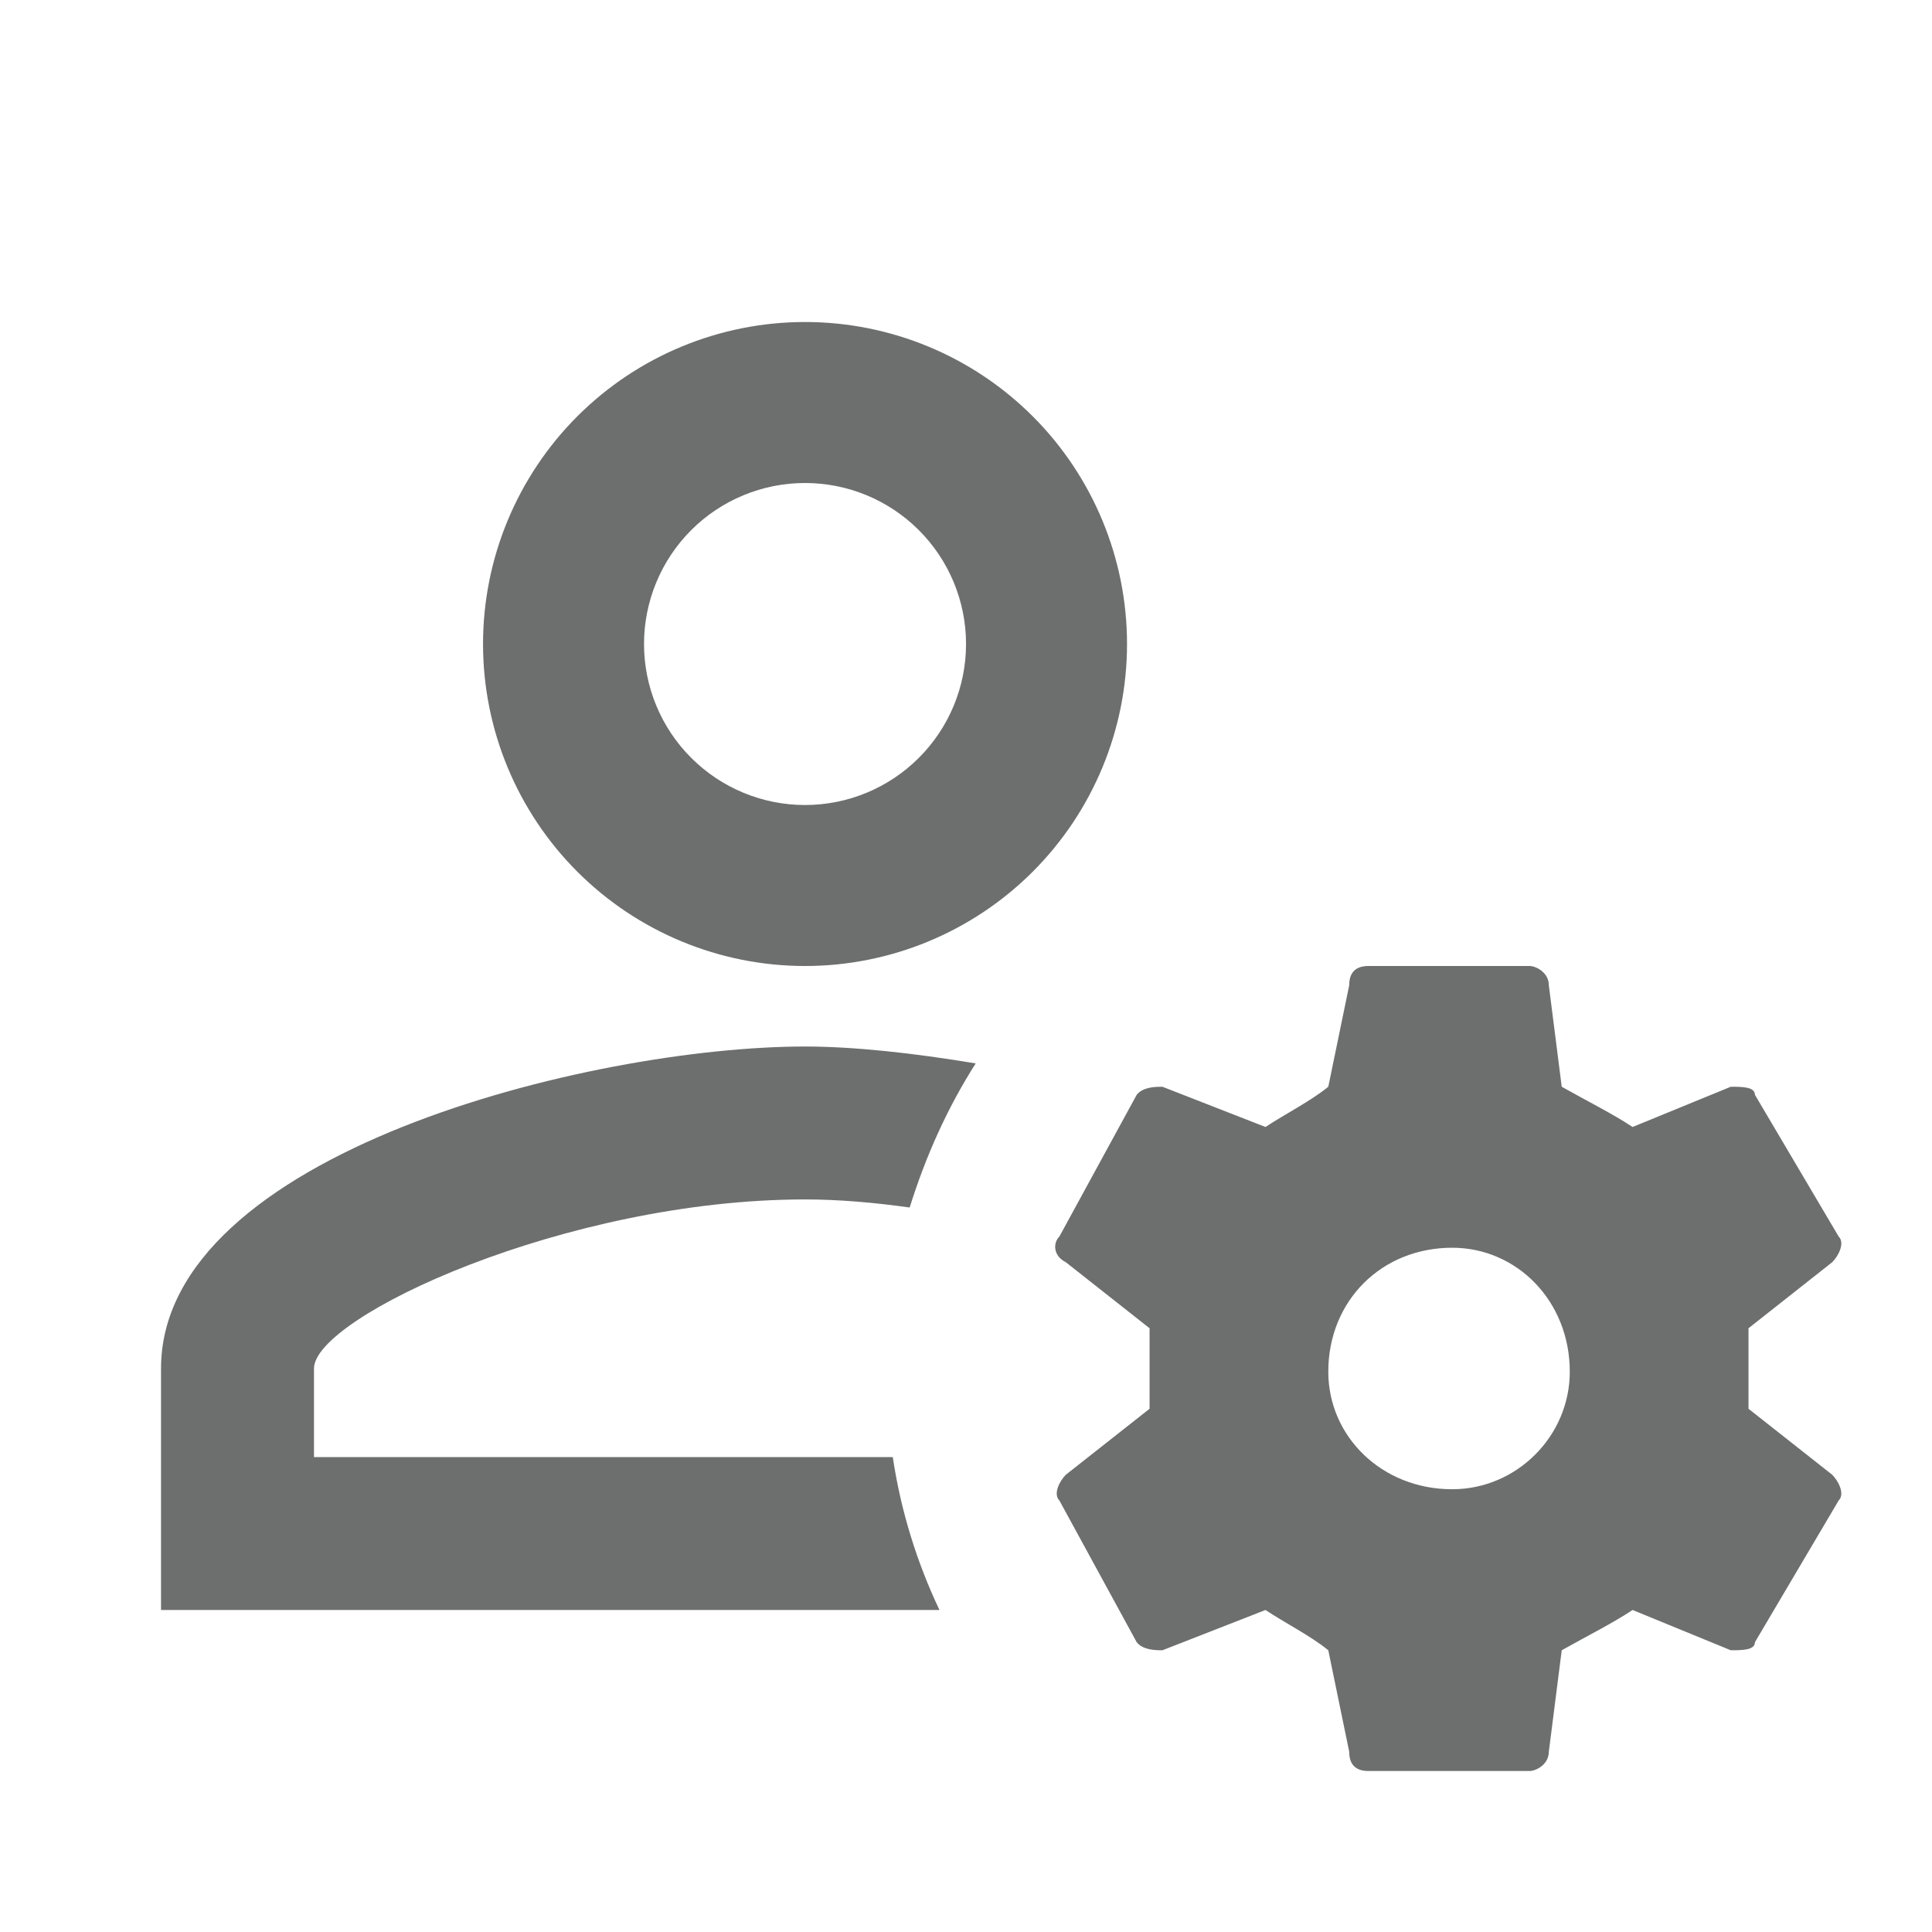 <svg xmlns="http://www.w3.org/2000/svg" width="52" height="52" viewBox="0 0 52 52" fill="none"><path d="M21.667 8.667C19.369 8.667 17.164 9.58 15.539 11.205C13.914 12.83 13.001 15.035 13.001 17.333C13.001 19.632 13.914 21.836 15.539 23.462C17.164 25.087 19.369 26 21.667 26C23.966 26 26.17 25.087 27.796 23.462C29.421 21.836 30.334 19.632 30.334 17.333C30.334 15.035 29.421 12.83 27.796 11.205C26.17 9.58 23.966 8.667 21.667 8.667ZM21.667 13C22.817 13 23.919 13.457 24.731 14.269C25.544 15.082 26.001 16.184 26.001 17.333C26.001 18.483 25.544 19.585 24.731 20.397C23.919 21.21 22.817 21.667 21.667 21.667C20.518 21.667 19.416 21.21 18.603 20.397C17.791 19.585 17.334 18.483 17.334 17.333C17.334 16.184 17.791 15.082 18.603 14.269C19.416 13.457 20.518 13 21.667 13ZM36.834 26C36.487 26 36.314 26.173 36.314 26.52L35.751 29.25C35.274 29.64 34.581 29.987 34.061 30.333L31.287 29.25C31.114 29.25 30.767 29.25 30.594 29.467L28.514 33.28C28.341 33.453 28.341 33.8 28.687 33.973L30.941 35.75V37.917L28.687 39.693C28.514 39.867 28.341 40.213 28.514 40.387L30.594 44.2C30.767 44.417 31.114 44.417 31.287 44.417L34.061 43.333C34.581 43.68 35.274 44.027 35.751 44.417L36.314 47.147C36.314 47.493 36.487 47.667 36.834 47.667H41.167C41.341 47.667 41.687 47.493 41.687 47.147L42.034 44.417C42.727 44.027 43.421 43.68 43.941 43.333L46.584 44.417C46.887 44.417 47.234 44.417 47.234 44.2L49.487 40.387C49.661 40.213 49.487 39.867 49.314 39.693L47.061 37.917V35.75L49.314 33.973C49.487 33.8 49.661 33.453 49.487 33.28L47.234 29.467C47.234 29.25 46.887 29.25 46.584 29.25L43.941 30.333C43.421 29.987 42.727 29.64 42.034 29.25L41.687 26.52C41.687 26.173 41.341 26 41.167 26H36.834ZM21.667 28.167C15.882 28.167 4.334 31.048 4.334 36.833V43.333H25.286C24.679 42.055 24.246 40.668 24.029 39.217H8.451V36.833C8.451 35.447 15.232 32.283 21.667 32.283C22.599 32.283 23.552 32.37 24.484 32.5C24.917 31.113 25.502 29.813 26.261 28.622C24.571 28.34 22.967 28.167 21.667 28.167ZM39.087 33.583C40.821 33.583 42.251 35.013 42.251 36.92C42.251 38.653 40.821 40.083 39.087 40.083C37.181 40.083 35.751 38.653 35.751 36.92C35.751 35.013 37.181 33.583 39.087 33.583Z" fill="#303131" fill-opacity="0.7"></path></svg>